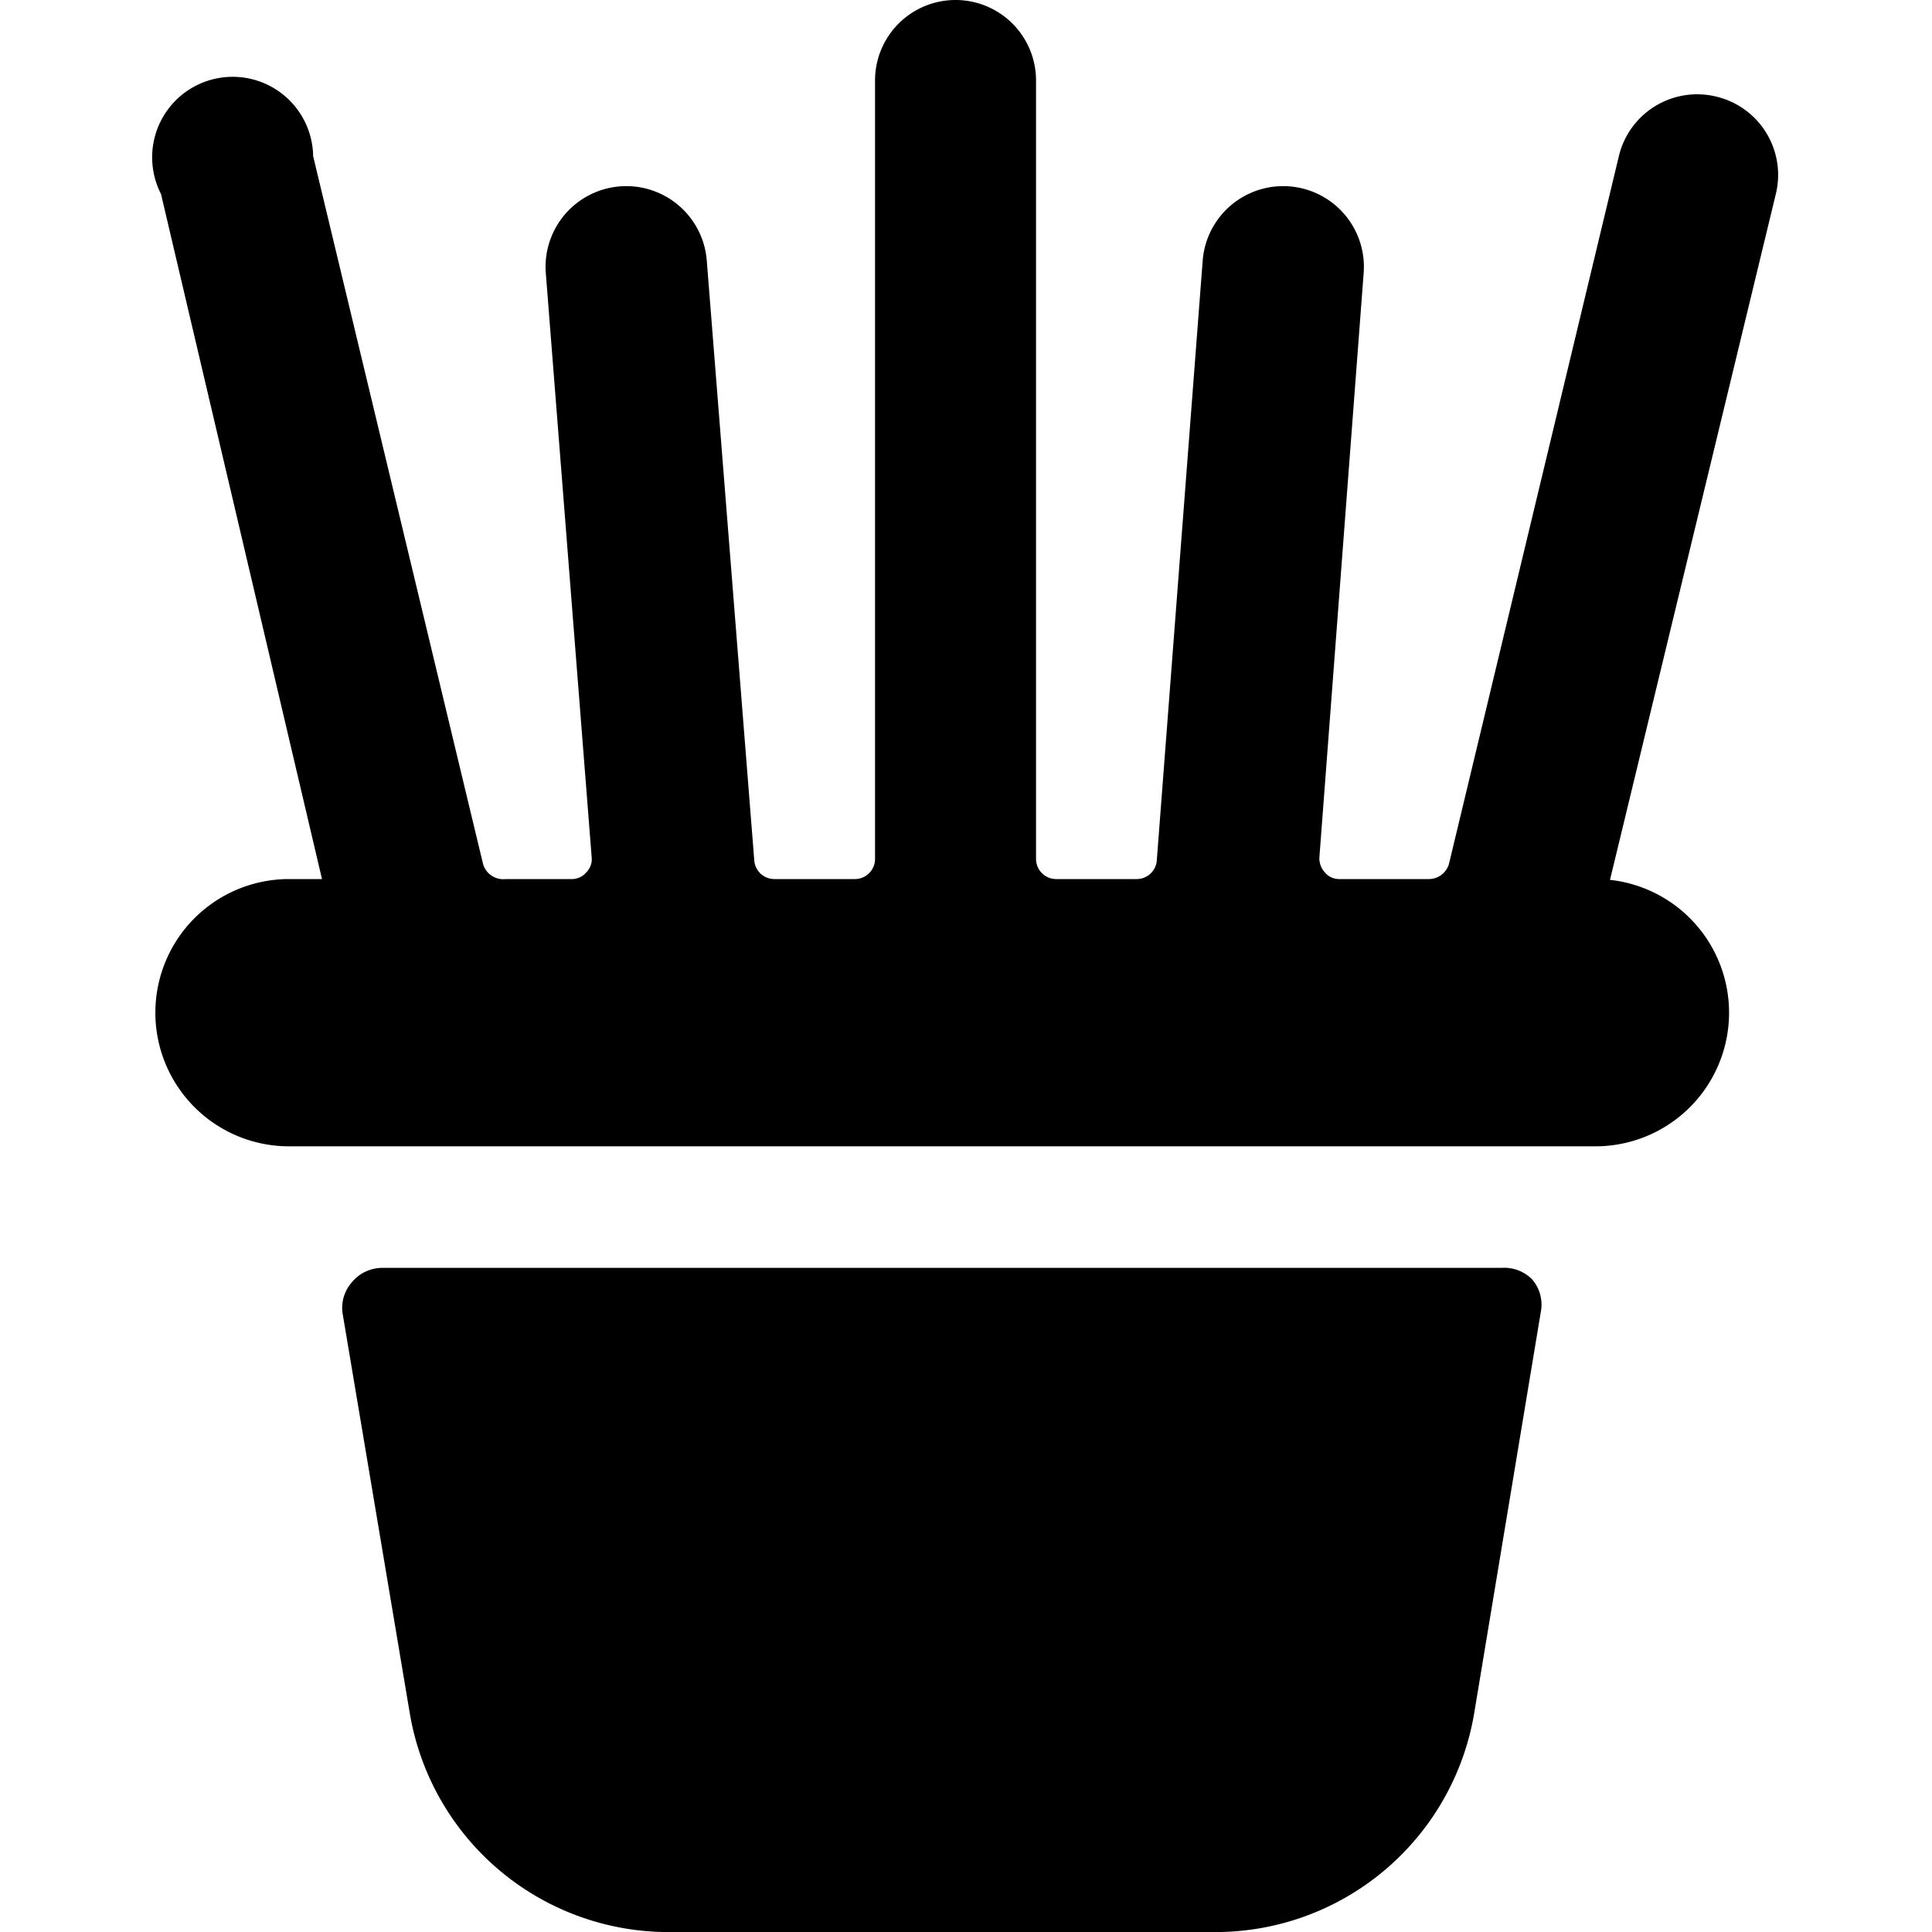 <svg xmlns="http://www.w3.org/2000/svg" viewBox="0 0 24 24"><g><path d="M18.65 15.75H4.75a0.49 0.49 0 0 0 -0.38 0.18 0.48 0.48 0 0 0 -0.11 0.41l0.83 4.94A3.26 3.26 0 0 0 8.23 24h6.94a3.26 3.26 0 0 0 3.14 -2.7l0.83 -5a0.48 0.48 0 0 0 -0.11 -0.41 0.49 0.49 0 0 0 -0.38 -0.14Z" fill="#000000" stroke-width="1"></path><path d="M21.32 1.2a1 1 0 0 0 -1.21 0.74L18 10.73a0.26 0.26 0 0 1 -0.25 0.19h-1.11a0.23 0.23 0 0 1 -0.18 -0.08 0.26 0.26 0 0 1 -0.07 -0.19l0.55 -7.26a1 1 0 1 0 -2 -0.15l-0.57 7.45a0.25 0.25 0 0 1 -0.25 0.23h-1a0.25 0.25 0 0 1 -0.25 -0.25V1a1 1 0 0 0 -2 0v9.67a0.25 0.25 0 0 1 -0.25 0.25h-1a0.25 0.25 0 0 1 -0.25 -0.23l-0.59 -7.45a1 1 0 1 0 -2 0.15l0.57 7.26a0.23 0.23 0 0 1 -0.07 0.19 0.23 0.23 0 0 1 -0.18 0.08h-0.82a0.26 0.26 0 0 1 -0.28 -0.19L3.89 1.94A1 1 0 1 0 2 2.41l2 8.51h-0.41a1.66 1.66 0 0 0 0 3.32H19.8a1.66 1.66 0 0 0 0.2 -3.31l2.06 -8.52a1 1 0 0 0 -0.74 -1.21Z" fill="#000000" stroke-width="1"></path></g></svg>